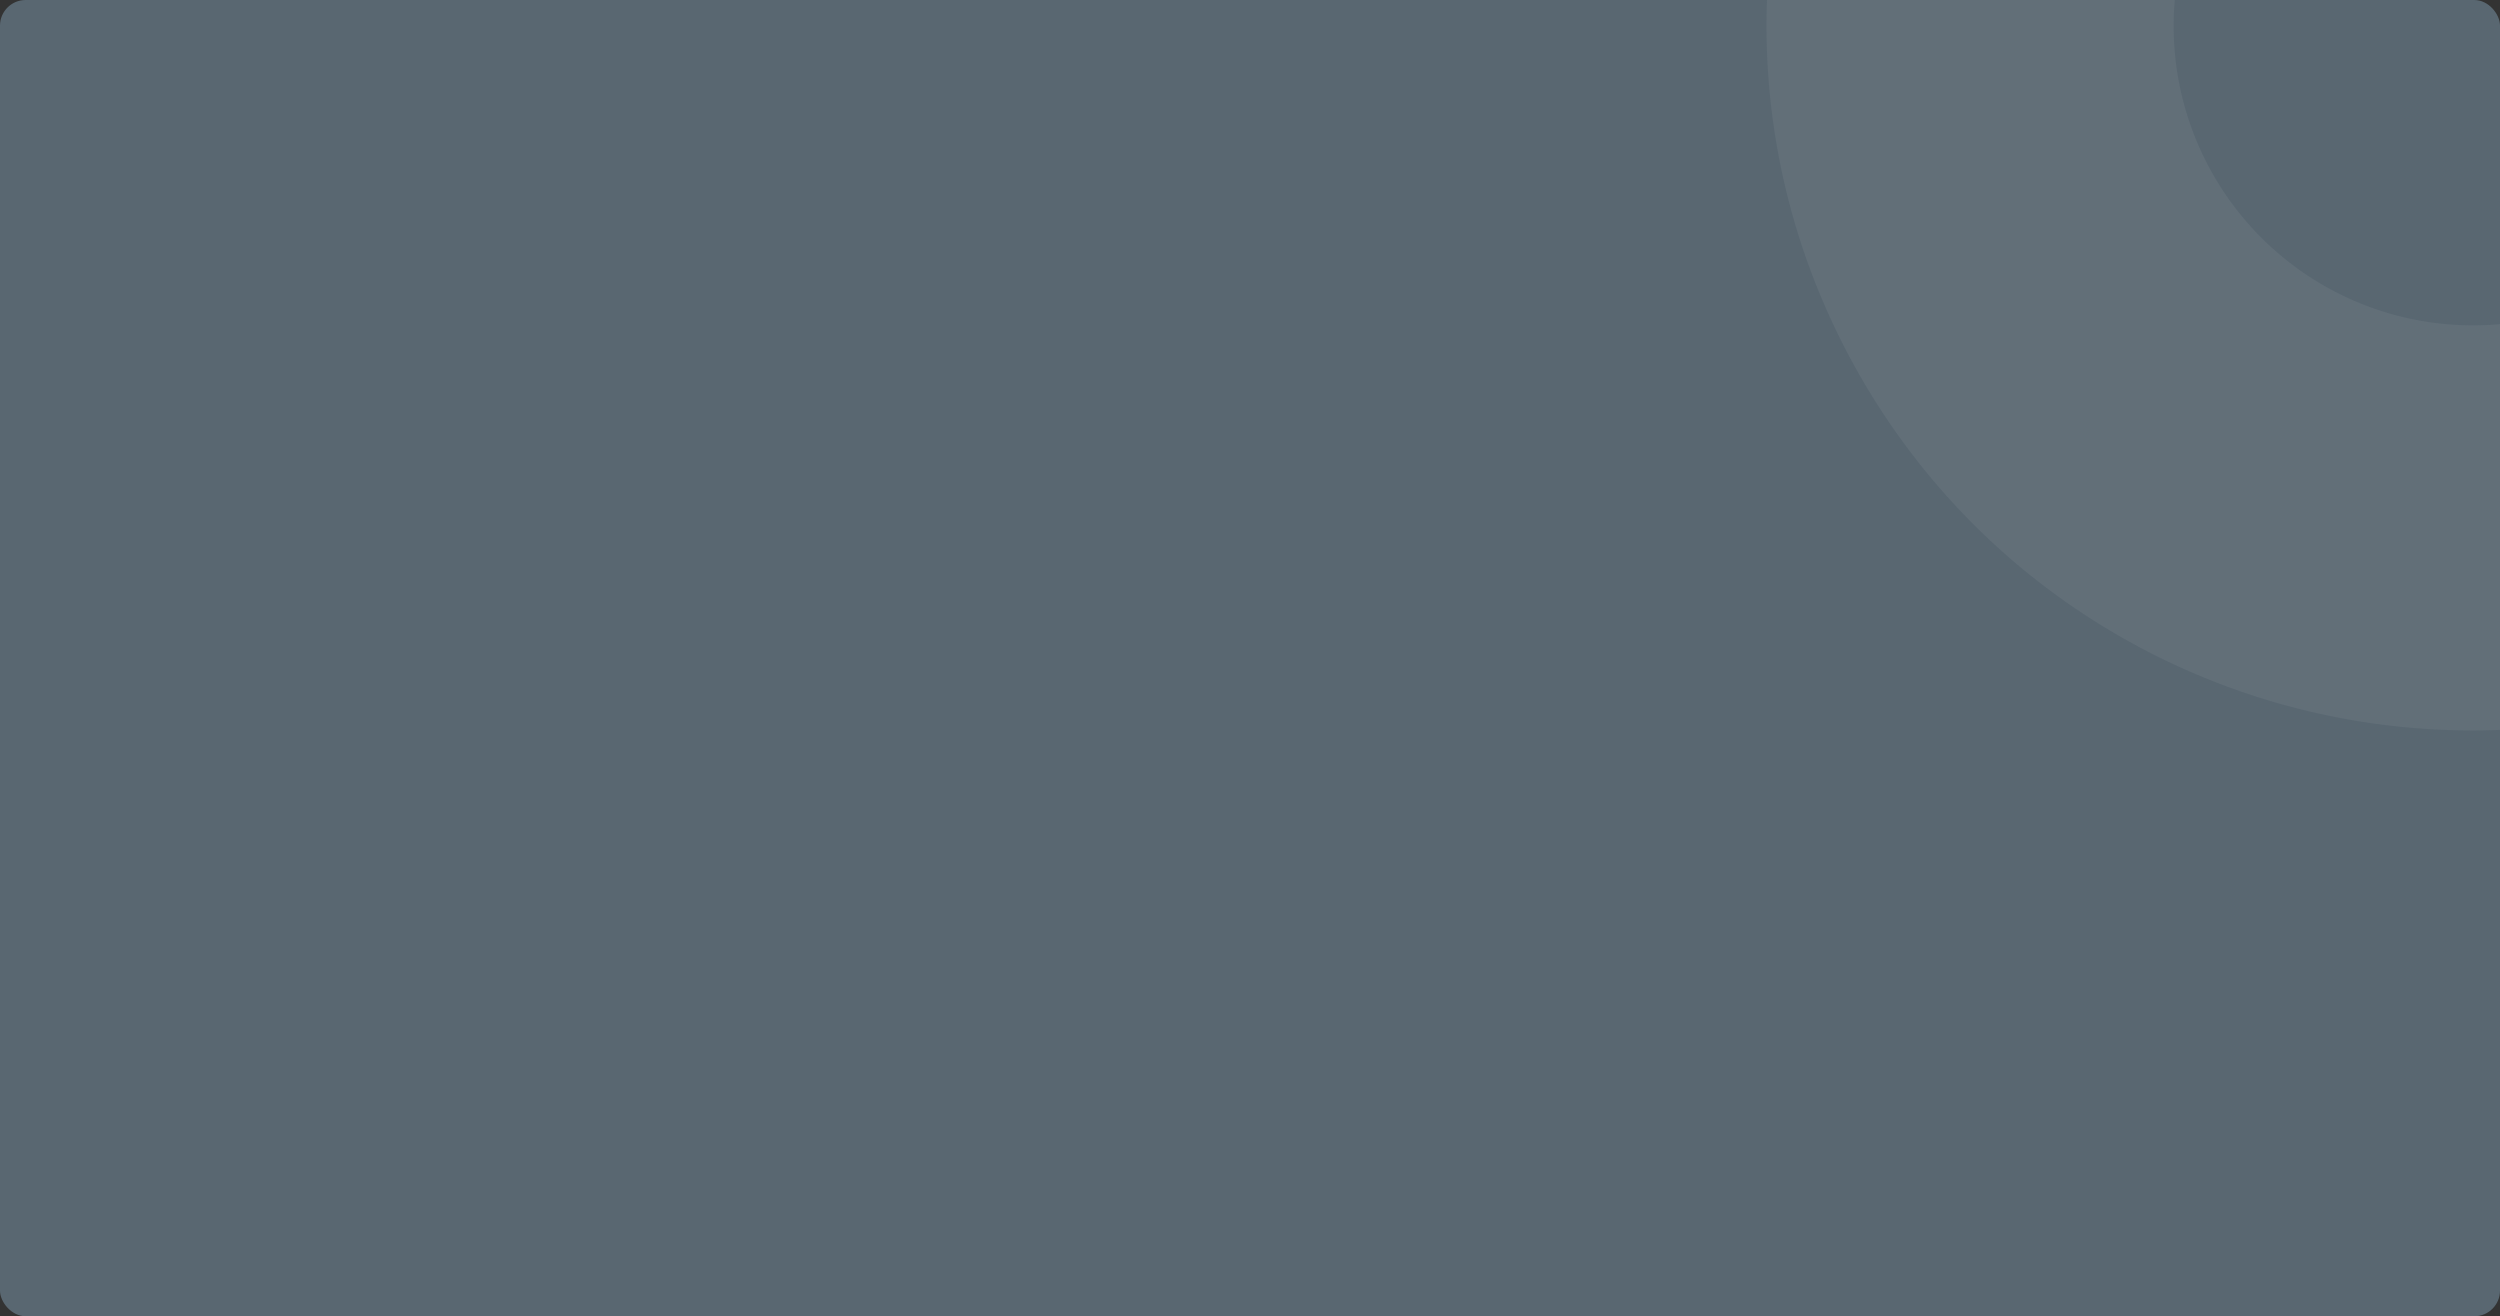 <svg xmlns="http://www.w3.org/2000/svg" xmlns:xlink="http://www.w3.org/1999/xlink" width="1170" height="616" viewBox="0 0 1170 616">
  <rect x="0" y="0" width="1170" height="616" fill="#333333" stroke="none"/>
  <defs>
    <clipPath id="clip-path">
      <rect id="Rectangle_8927" data-name="Rectangle 8927" width="1170" height="616" rx="12" fill="#020617"/>
    </clipPath>
  </defs>
  <g id="Group_4917" data-name="Group 4917" transform="translate(-135 -2053)">
    <rect id="Rectangle_8367" data-name="Rectangle 8367" width="1170" height="616" rx="12" transform="translate(135 2053)" fill="#596771"/>
    <g id="Mask_Group_54" data-name="Mask Group 54" transform="translate(135 2053)" clip-path="url(#clip-path)">
      <path id="Subtraction_49" data-name="Subtraction 49" d="M279.684,598.568a332.444,332.444,0,0,1-66.506-6.7,328.186,328.186,0,0,1-118-49.655A330.949,330.949,0,0,1-24.383,397.02a328.339,328.339,0,0,1-19.229-61.944,333.233,333.233,0,0,1,0-133.013,328.226,328.226,0,0,1,49.655-118A330.955,330.955,0,0,1,151.233-35.5a328.266,328.266,0,0,1,61.944-19.229c4.543-.93,9.18-1.775,13.784-2.514V139.526c-.521.213-1.061.437-1.606.667a140.086,140.086,0,0,0,0,258c.529.224,1.07.448,1.606.667V542.411H463.891a328.7,328.7,0,0,1-184.207,56.157ZM609.515,279.186h0v-21.3c.114,3.567.171,7.16.171,10.679S609.628,275.66,609.515,279.186Z" transform="translate(780.29 -80.957) rotate(-30)" fill="#f3f4f6" opacity="0.06"/>
    </g>
  </g>
</svg>
